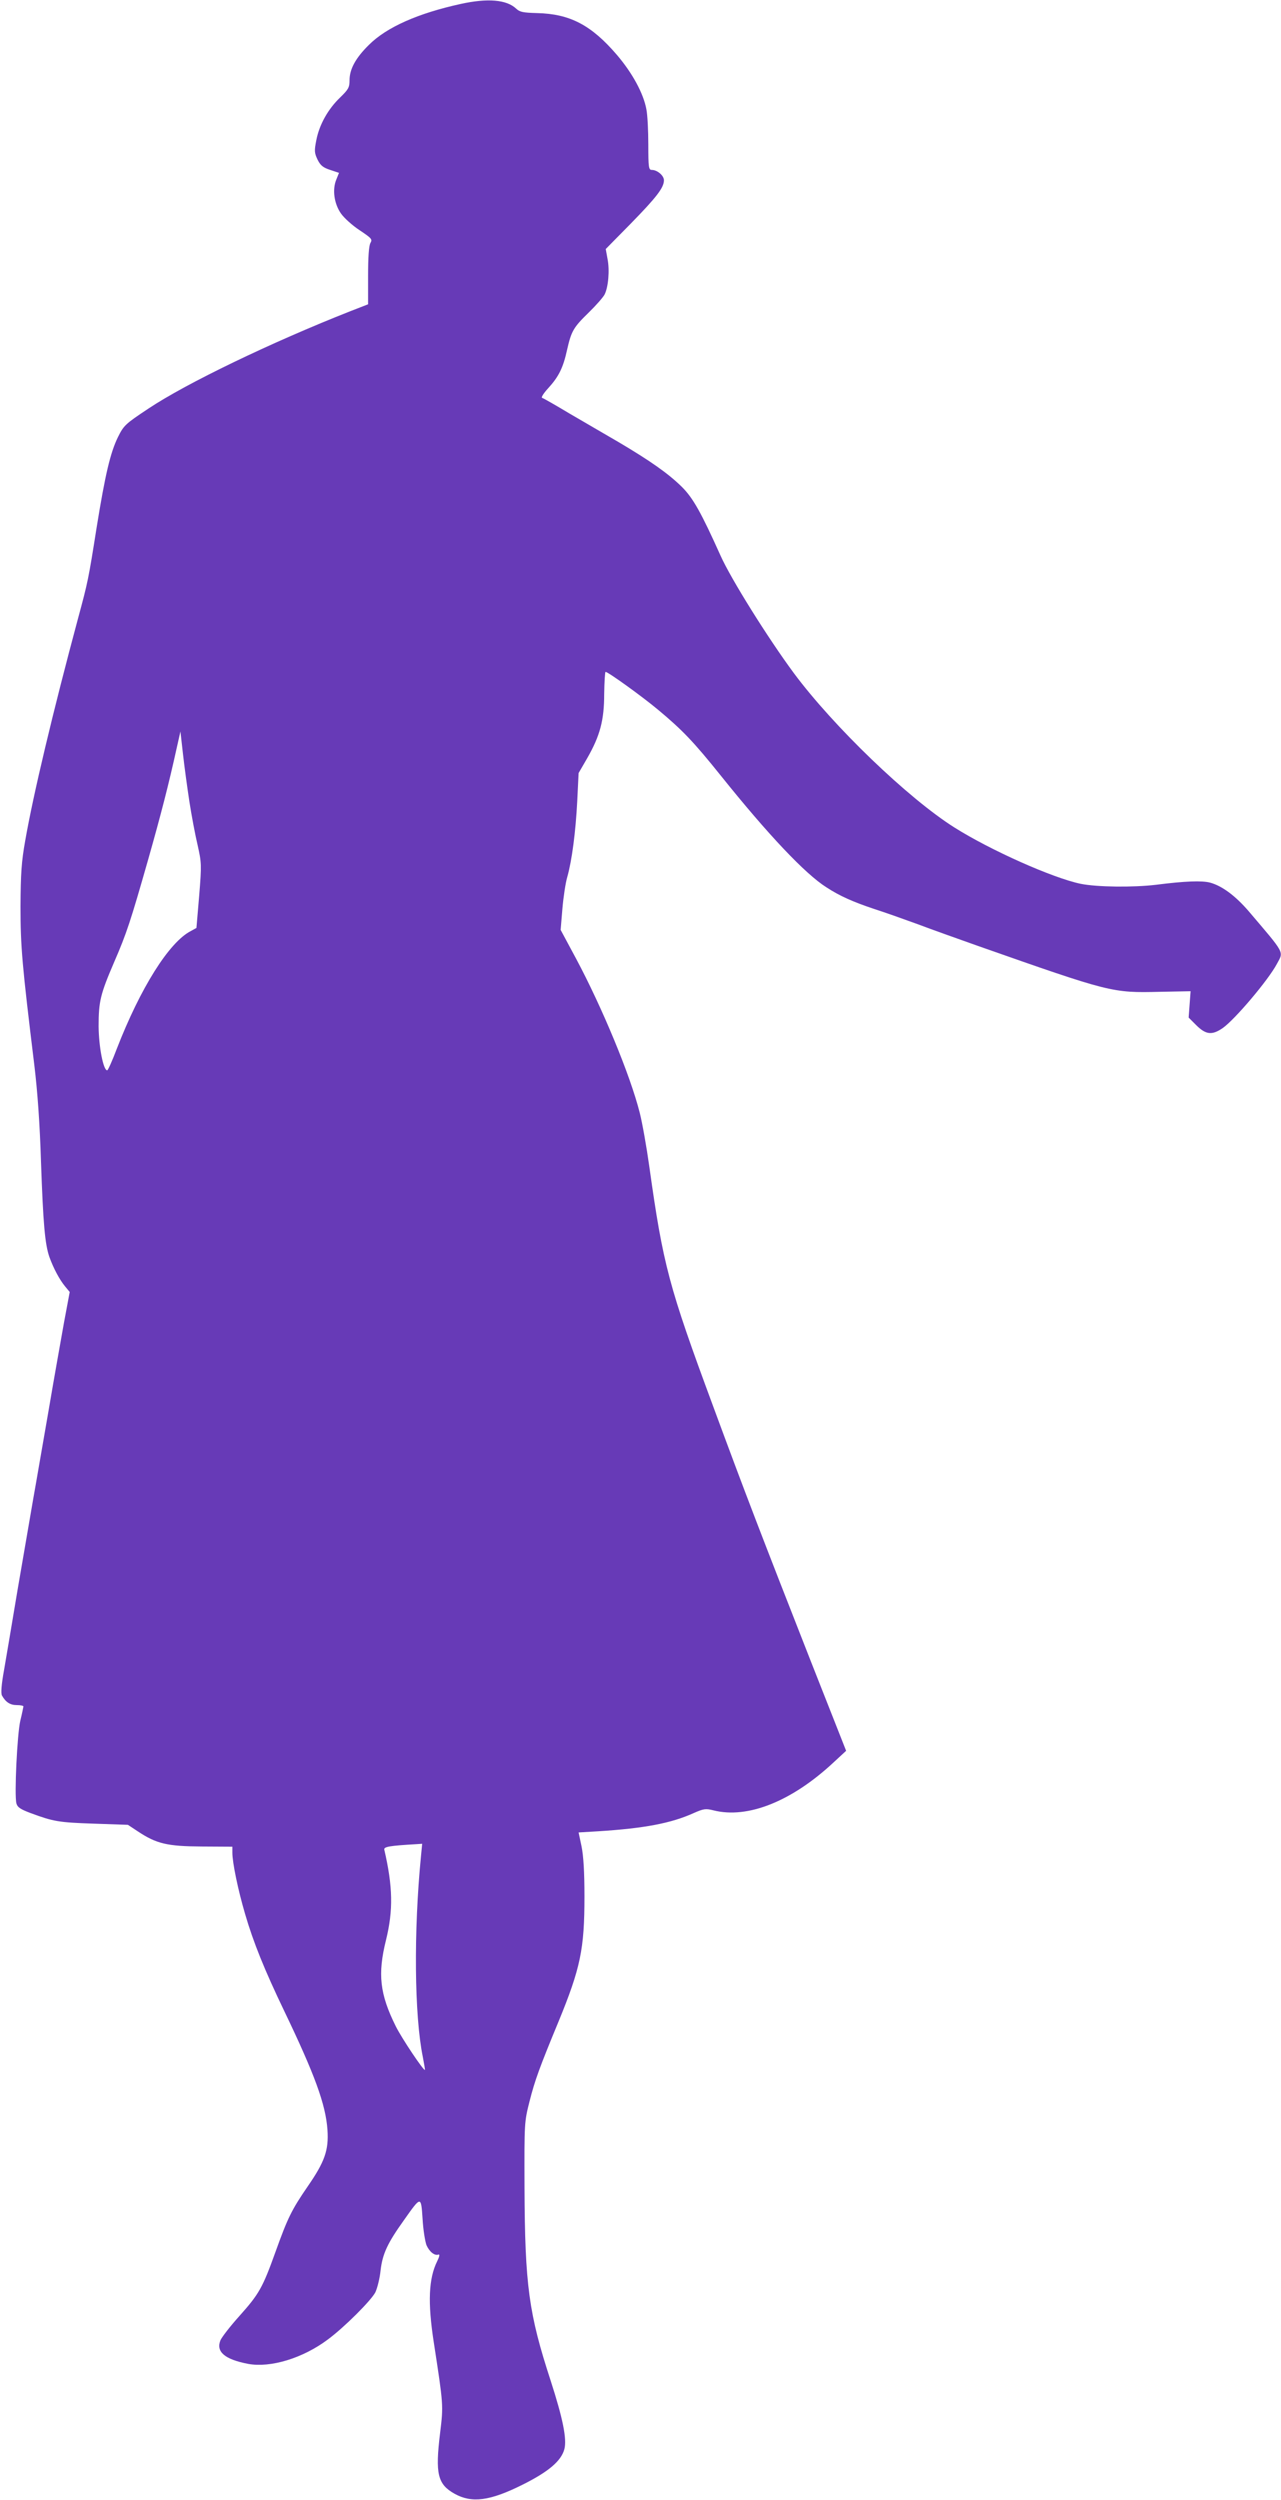 <?xml version="1.0" standalone="no"?>
<!DOCTYPE svg PUBLIC "-//W3C//DTD SVG 20010904//EN"
 "http://www.w3.org/TR/2001/REC-SVG-20010904/DTD/svg10.dtd">
<svg version="1.0" xmlns="http://www.w3.org/2000/svg"
 width="656pt" height="1280pt" viewBox="0 0 656 1280"
 preserveAspectRatio="xMidYMid meet">
<g transform="translate(0,1280) scale(0.1,-0.1)"
fill="#673ab7" stroke="none">
<path d="M2360 12780 c-219 -48 -380 -119 -471 -210 -68 -67 -99 -124 -99
-181 0 -37 -6 -47 -48 -88 -62 -59 -107 -140 -122 -218 -11 -55 -10 -66 6
-100 15 -30 28 -41 65 -53 l45 -15 -14 -35 c-21 -51 -11 -123 24 -173 16 -23
59 -62 96 -86 61 -41 66 -46 55 -65 -8 -14 -12 -73 -12 -167 l0 -147 -90 -35
c-406 -160 -840 -369 -1035 -499 -119 -79 -126 -86 -156 -146 -39 -80 -65
-190 -109 -462 -42 -266 -45 -280 -95 -465 -128 -476 -230 -904 -271 -1140
-19 -106 -23 -167 -24 -335 0 -208 8 -299 71 -815 16 -133 28 -298 34 -495 11
-314 20 -420 43 -486 21 -58 52 -116 80 -150 l24 -29 -29 -155 c-15 -85 -51
-285 -78 -445 -28 -159 -63 -366 -80 -460 -16 -93 -52 -303 -80 -465 -27 -162
-58 -346 -69 -409 -14 -77 -17 -120 -11 -132 19 -34 42 -49 76 -49 19 0 34 -3
34 -7 -1 -5 -7 -37 -16 -73 -16 -69 -31 -381 -20 -423 5 -20 20 -30 73 -50
116 -43 143 -48 323 -54 l175 -6 50 -33 c96 -64 151 -77 328 -78 l157 -1 0
-31 c0 -50 28 -187 65 -313 42 -145 101 -290 200 -496 156 -325 213 -479 222
-610 7 -104 -14 -163 -101 -289 -83 -121 -102 -160 -165 -335 -66 -184 -84
-216 -186 -330 -46 -51 -89 -107 -96 -123 -24 -59 22 -98 142 -121 115 -21
280 29 408 125 85 63 220 198 243 241 10 21 23 72 27 113 10 85 36 140 119
256 89 126 88 126 96 8 3 -56 13 -116 20 -135 15 -34 42 -56 62 -48 7 2 4 -12
-7 -34 -44 -89 -49 -211 -18 -413 50 -325 50 -324 33 -465 -26 -212 -13 -264
74 -313 88 -49 181 -37 347 46 133 66 199 122 215 182 14 52 -8 159 -70 351
-112 343 -132 488 -134 989 -1 334 -1 335 26 442 27 107 52 175 148 407 113
275 133 372 133 641 0 126 -5 208 -15 257 l-15 71 101 6 c236 15 373 41 488
93 52 23 62 24 102 14 175 -44 400 46 613 244 l66 61 -181 459 c-252 642 -337
863 -500 1305 -228 616 -256 722 -327 1228 -14 100 -36 224 -49 275 -49 194
-193 540 -326 789 l-79 147 9 108 c5 59 16 133 25 163 24 85 43 231 51 388 l7
144 44 76 c66 115 87 195 87 329 1 62 4 113 7 113 13 0 189 -127 269 -194 125
-104 183 -165 321 -337 242 -302 433 -504 541 -572 69 -45 137 -75 248 -112
47 -15 146 -50 220 -77 74 -28 212 -77 305 -110 683 -240 689 -242 935 -236
l157 3 -5 -67 -5 -68 40 -40 c49 -48 80 -51 134 -14 62 43 234 246 278 329 35
65 44 48 -144 269 -68 79 -136 130 -198 147 -42 11 -128 8 -277 -11 -117 -14
-302 -12 -386 5 -144 30 -462 172 -646 288 -238 150 -621 519 -823 791 -133
180 -323 484 -375 601 -99 220 -140 294 -198 352 -69 68 -161 133 -327 231
-66 38 -178 104 -249 145 -70 42 -133 78 -140 80 -6 2 8 24 31 49 54 59 77
105 97 197 22 96 32 114 111 191 37 36 73 77 81 92 19 37 27 124 15 183 l-9
50 128 130 c132 135 170 184 170 222 0 24 -34 53 -62 53 -16 0 -18 12 -18 129
0 70 -4 153 -10 182 -15 81 -71 184 -150 277 -132 154 -241 211 -410 215 -71
2 -88 5 -107 23 -49 46 -146 54 -283 24z m-1390 -4085 c11 -71 30 -172 42
-222 20 -90 21 -99 8 -259 l-14 -165 -29 -16 c-111 -57 -258 -291 -379 -603
-23 -61 -45 -110 -49 -110 -20 0 -43 120 -44 225 0 128 9 165 80 330 63 145
84 209 174 525 65 229 105 384 147 575 l18 80 13 -115 c7 -63 22 -173 33 -245z
m1186 -5397 c-38 -386 -34 -817 9 -1028 7 -36 12 -66 11 -68 -6 -6 -118 161
-149 223 -82 165 -94 267 -50 443 37 151 35 272 -9 462 -3 15 27 20 165 28
l29 2 -6 -62z"/>
</g>
</svg>
